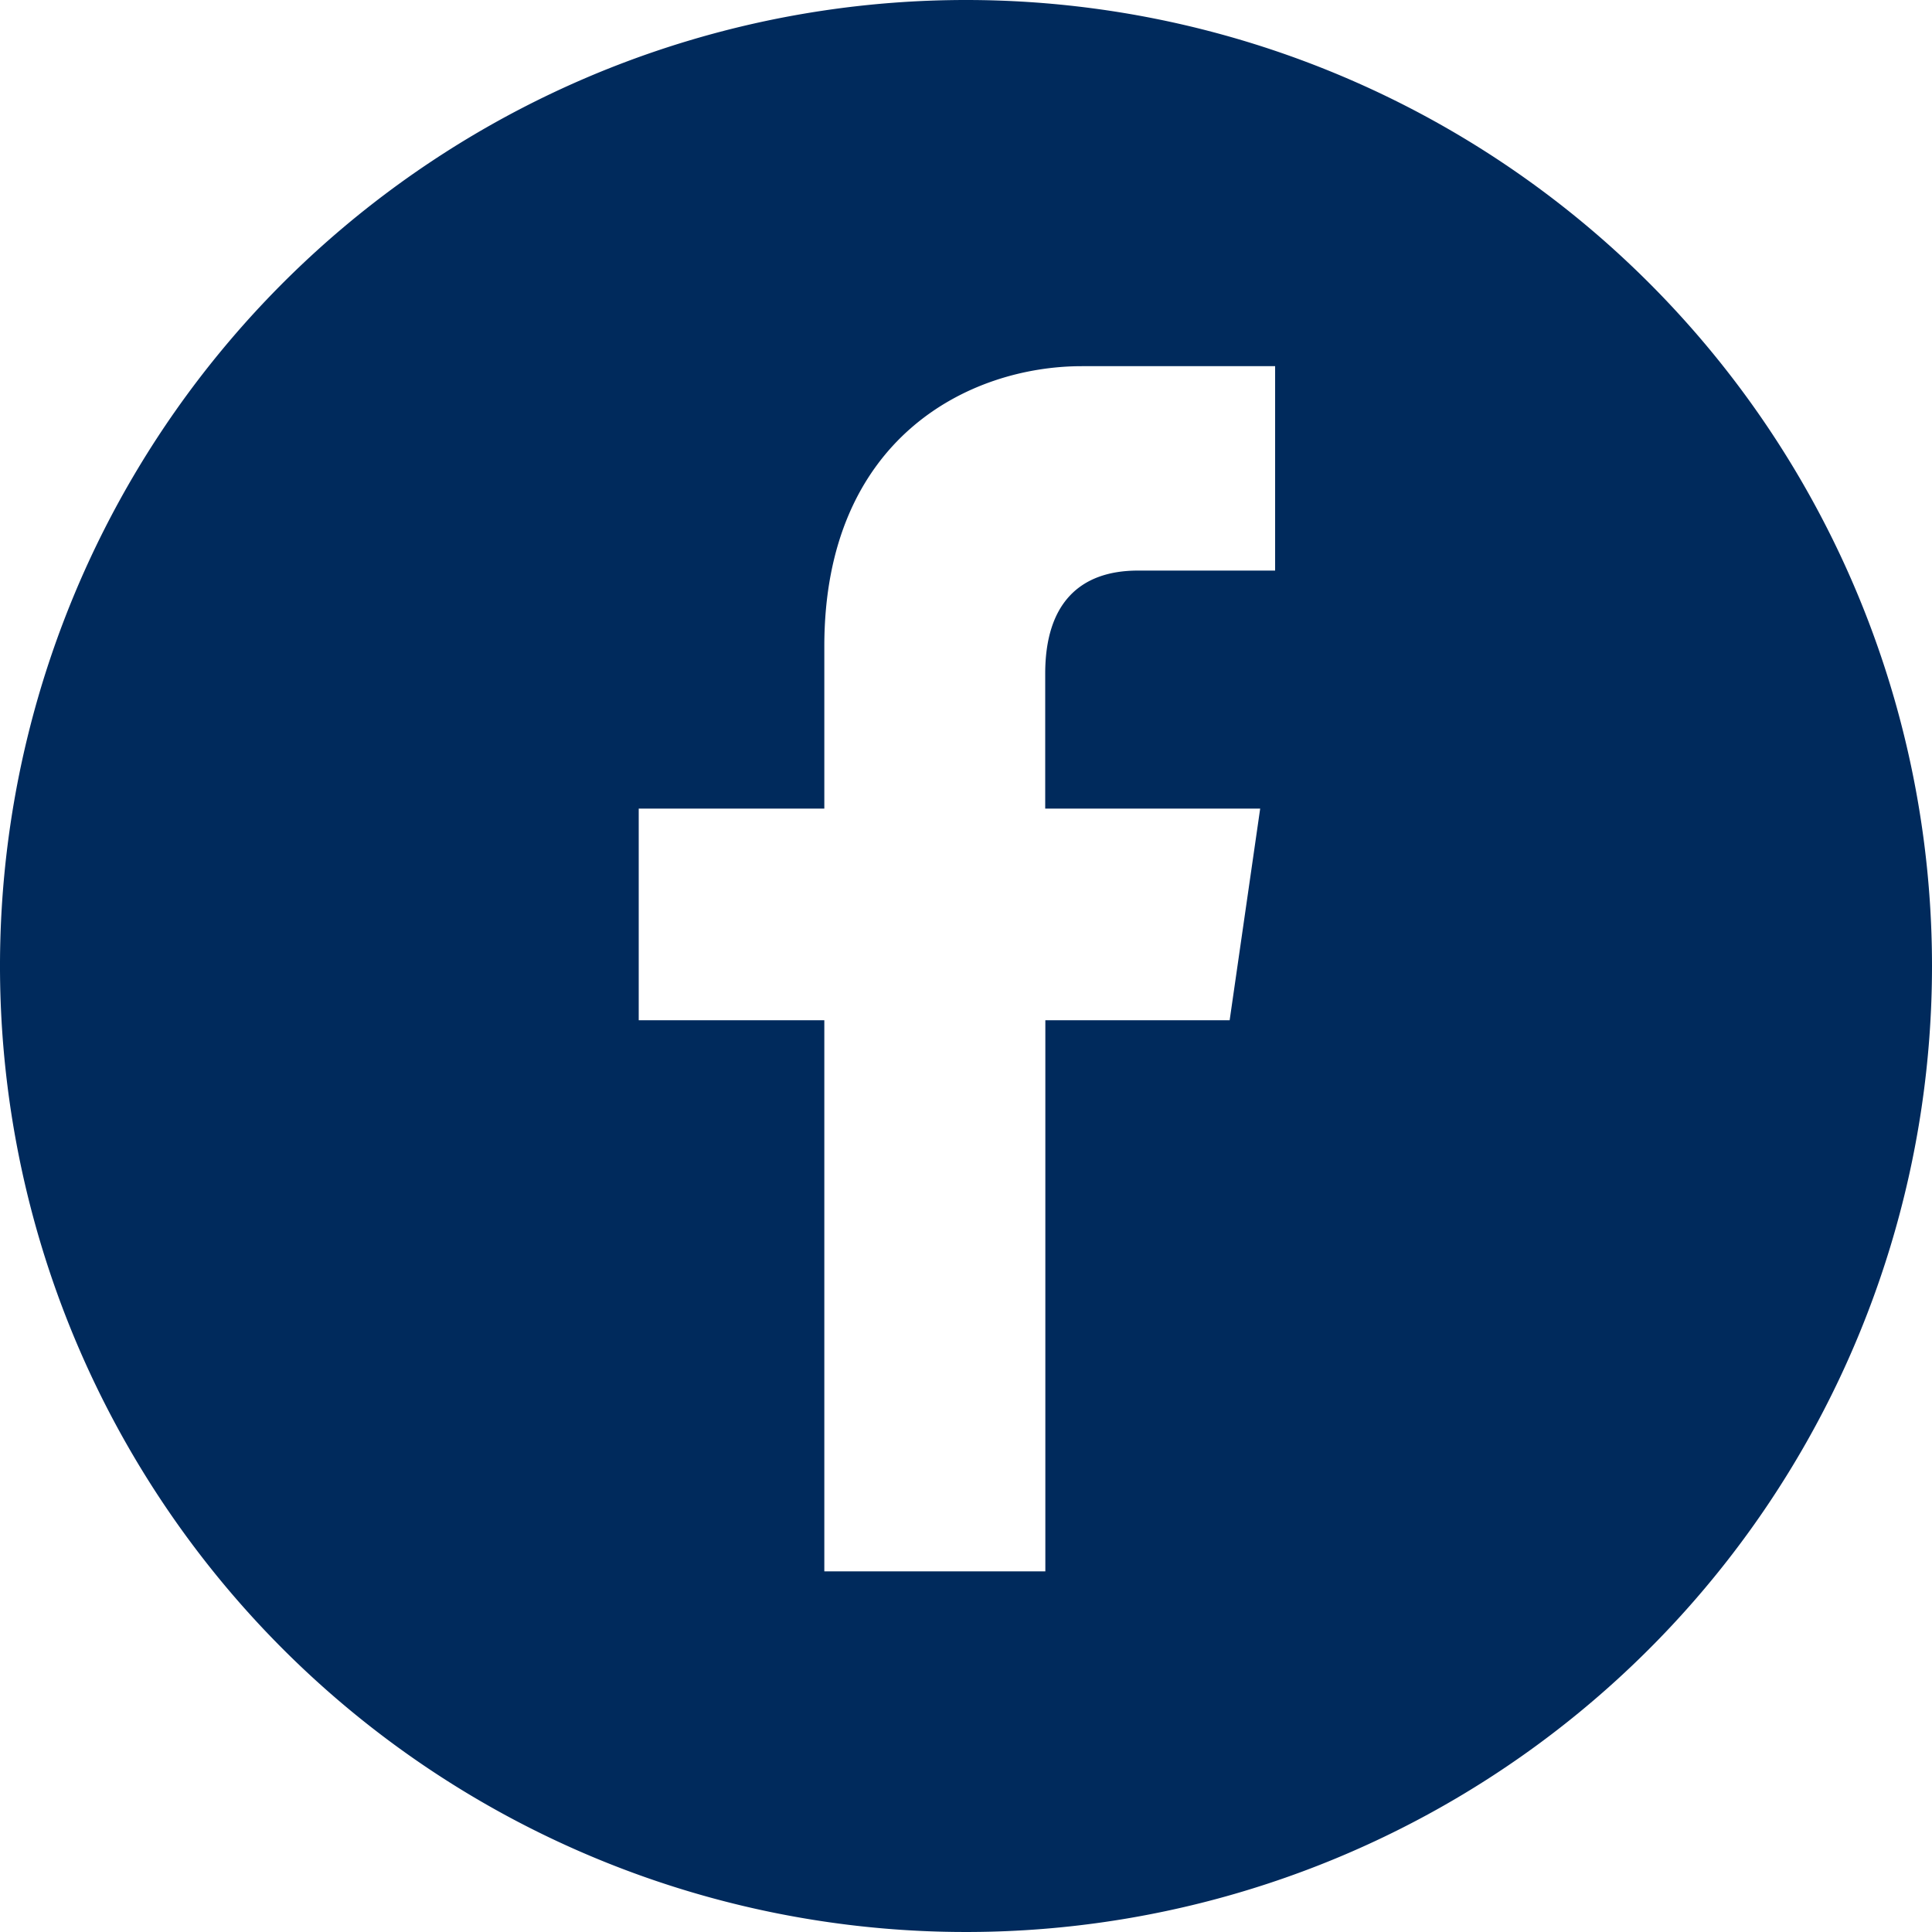 <svg xmlns="http://www.w3.org/2000/svg" viewBox="0 0 150 150"><defs><style>.cls-1{fill:#002a5c;}</style></defs><title>Zasób 1</title><g id="Warstwa_2" data-name="Warstwa 2"><g id="Layer_1" data-name="Layer 1"><path class="cls-1" d="M75,0a75,75,0,1,0,75,75A75,75,0,0,0,75,0ZM99,44.3H88.35c-4.58,0-7.2,2.62-7.2,8V62.78H97.84L95.47,79.21H81.16V122H64V79.21H49.59V62.78H64V50.18c0-16.19,11.28-21.75,20-21.75H99Z"/></g></g></svg>
